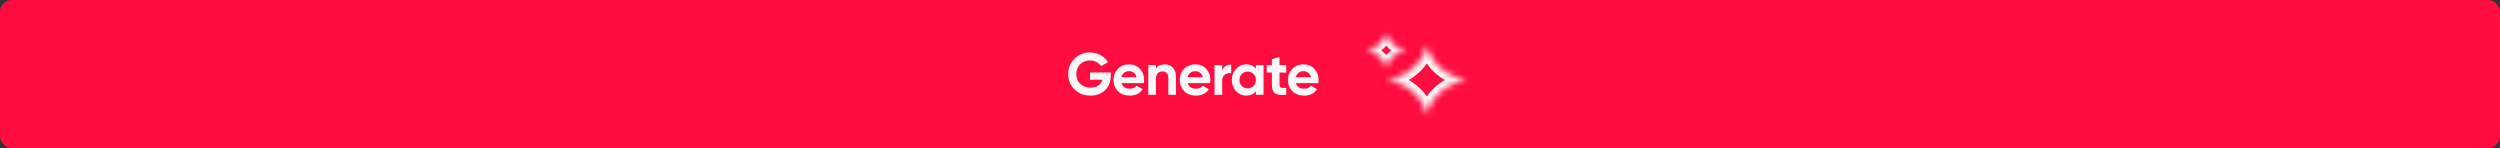 <svg width="422" height="25" viewBox="0 0 422 25" fill="none" xmlns="http://www.w3.org/2000/svg">
<rect x="0" y="0" width="422" height="25" fill="#333333" stroke="none"/>
<rect width="422" height="25" rx="2" fill="#FF0D40"/>
<path d="M187.5 12.239V12.779C187.5 13.779 187.18 14.589 186.54 15.209C185.9 15.829 185.073 16.139 184.06 16.139C182.98 16.139 182.083 15.789 181.37 15.089C180.663 14.383 180.31 13.523 180.31 12.509C180.31 11.489 180.66 10.626 181.36 9.919C182.067 9.213 182.94 8.859 183.98 8.859C184.633 8.859 185.23 9.009 185.77 9.309C186.31 9.603 186.73 9.996 187.03 10.489L185.85 11.169C185.683 10.883 185.43 10.649 185.09 10.469C184.757 10.289 184.383 10.199 183.97 10.199C183.303 10.199 182.753 10.419 182.32 10.859C181.893 11.293 181.68 11.843 181.68 12.509C181.68 13.169 181.897 13.716 182.33 14.149C182.77 14.576 183.35 14.789 184.07 14.789C184.603 14.789 185.043 14.673 185.39 14.439C185.743 14.199 185.983 13.873 186.11 13.459H183.99V12.239H187.5Z" fill="#F8F8F8"/>
<path d="M189.312 14.029C189.485 14.656 189.955 14.969 190.722 14.969C191.215 14.969 191.588 14.803 191.842 14.469L192.882 15.069C192.388 15.783 191.662 16.139 190.702 16.139C189.875 16.139 189.212 15.889 188.712 15.389C188.212 14.889 187.962 14.259 187.962 13.499C187.962 12.746 188.208 12.119 188.702 11.619C189.195 11.113 189.828 10.859 190.602 10.859C191.335 10.859 191.938 11.113 192.412 11.619C192.892 12.126 193.132 12.753 193.132 13.499C193.132 13.666 193.115 13.843 193.082 14.029H189.312ZM189.292 13.029H191.842C191.768 12.689 191.615 12.436 191.382 12.269C191.155 12.103 190.895 12.019 190.602 12.019C190.255 12.019 189.968 12.109 189.742 12.289C189.515 12.463 189.365 12.709 189.292 13.029Z" fill="#F8F8F8"/>
<path d="M196.612 10.859C197.159 10.859 197.609 11.043 197.962 11.409C198.322 11.776 198.502 12.283 198.502 12.929V15.999H197.212V13.089C197.212 12.756 197.122 12.503 196.942 12.329C196.762 12.149 196.522 12.059 196.222 12.059C195.889 12.059 195.622 12.163 195.422 12.369C195.222 12.576 195.122 12.886 195.122 13.299V15.999H193.832V10.999H195.122V11.559C195.435 11.093 195.932 10.859 196.612 10.859Z" fill="#F8F8F8"/>
<path d="M200.494 14.029C200.667 14.656 201.137 14.969 201.904 14.969C202.397 14.969 202.77 14.803 203.024 14.469L204.064 15.069C203.57 15.783 202.844 16.139 201.884 16.139C201.057 16.139 200.394 15.889 199.894 15.389C199.394 14.889 199.144 14.259 199.144 13.499C199.144 12.746 199.39 12.119 199.884 11.619C200.377 11.113 201.01 10.859 201.784 10.859C202.517 10.859 203.12 11.113 203.594 11.619C204.074 12.126 204.314 12.753 204.314 13.499C204.314 13.666 204.297 13.843 204.264 14.029H200.494ZM200.474 13.029H203.024C202.95 12.689 202.797 12.436 202.564 12.269C202.337 12.103 202.077 12.019 201.784 12.019C201.437 12.019 201.15 12.109 200.924 12.289C200.697 12.463 200.547 12.709 200.474 13.029Z" fill="#F8F8F8"/>
<path d="M206.304 11.859C206.424 11.539 206.621 11.299 206.894 11.139C207.174 10.979 207.484 10.899 207.824 10.899V12.339C207.431 12.293 207.077 12.373 206.764 12.579C206.457 12.786 206.304 13.129 206.304 13.609V15.999H205.014V10.999H206.304V11.859Z" fill="#F8F8F8"/>
<path d="M211.993 10.999H213.283V15.999H211.993V15.409C211.606 15.896 211.063 16.139 210.363 16.139C209.696 16.139 209.123 15.886 208.643 15.379C208.17 14.866 207.933 14.239 207.933 13.499C207.933 12.759 208.17 12.136 208.643 11.629C209.123 11.116 209.696 10.859 210.363 10.859C211.063 10.859 211.606 11.103 211.993 11.589V10.999ZM209.613 14.519C209.873 14.779 210.203 14.909 210.603 14.909C211.003 14.909 211.333 14.779 211.593 14.519C211.86 14.253 211.993 13.913 211.993 13.499C211.993 13.086 211.86 12.749 211.593 12.489C211.333 12.223 211.003 12.089 210.603 12.089C210.203 12.089 209.873 12.223 209.613 12.489C209.353 12.749 209.223 13.086 209.223 13.499C209.223 13.913 209.353 14.253 209.613 14.519Z" fill="#F8F8F8"/>
<path d="M217.113 12.239H215.983V14.319C215.983 14.493 216.026 14.619 216.113 14.699C216.199 14.779 216.326 14.826 216.493 14.839C216.659 14.846 216.866 14.843 217.113 14.829V15.999C216.226 16.099 215.599 16.016 215.233 15.749C214.873 15.483 214.693 15.006 214.693 14.319V12.239H213.823V10.999H214.693V9.989L215.983 9.599V10.999H217.113V12.239Z" fill="#F8F8F8"/>
<path d="M218.756 14.029C218.929 14.656 219.399 14.969 220.166 14.969C220.659 14.969 221.033 14.803 221.286 14.469L222.326 15.069C221.833 15.783 221.106 16.139 220.146 16.139C219.319 16.139 218.656 15.889 218.156 15.389C217.656 14.889 217.406 14.259 217.406 13.499C217.406 12.746 217.653 12.119 218.146 11.619C218.639 11.113 219.273 10.859 220.046 10.859C220.779 10.859 221.383 11.113 221.856 11.619C222.336 12.126 222.576 12.753 222.576 13.499C222.576 13.666 222.559 13.843 222.526 14.029H218.756ZM218.736 13.029H221.286C221.213 12.689 221.059 12.436 220.826 12.269C220.599 12.103 220.339 12.019 220.046 12.019C219.699 12.019 219.413 12.109 219.186 12.289C218.959 12.463 218.809 12.709 218.736 13.029Z" fill="#F8F8F8"/>
<mask id="path-3-inside-1_2088_4099" fill="white">
<path d="M240.845 7.5C240.558 9.01 239.756 10.378 238.519 11.462C237.283 12.545 235.722 13.249 233.999 13.5C235.721 13.751 237.283 14.455 238.519 15.538C239.755 16.622 240.558 17.99 240.845 19.5C241.131 17.99 241.934 16.622 243.17 15.538C244.406 14.455 245.968 13.751 247.69 13.5C245.968 13.249 244.406 12.545 243.17 11.462C241.934 10.378 241.131 9.01 240.845 7.5Z"/>
</mask>
<path d="M240.845 7.5C240.558 9.01 239.756 10.378 238.519 11.462C237.283 12.545 235.722 13.249 233.999 13.5C235.721 13.751 237.283 14.455 238.519 15.538C239.755 16.622 240.558 17.99 240.845 19.5C241.131 17.99 241.934 16.622 243.17 15.538C244.406 14.455 245.968 13.751 247.69 13.5C245.968 13.249 244.406 12.545 243.17 11.462C241.934 10.378 241.131 9.01 240.845 7.5Z" stroke="#F8F8F8" stroke-width="2.5" mask="url(#path-3-inside-1_2088_4099)"/>
<mask id="path-4-inside-2_2088_4099" fill="white">
<path d="M233.999 5.5C233.856 6.255 233.454 6.939 232.836 7.481C232.218 8.023 231.437 8.375 230.576 8.5C231.437 8.625 232.218 8.977 232.836 9.519C233.454 10.061 233.856 10.745 233.999 11.5C234.142 10.745 234.544 10.061 235.162 9.519C235.78 8.977 236.561 8.625 237.422 8.5C236.561 8.375 235.78 8.023 235.162 7.481C234.544 6.939 234.142 6.255 233.999 5.5Z"/>
</mask>
<path d="M233.999 5.5C233.856 6.255 233.454 6.939 232.836 7.481C232.218 8.023 231.437 8.375 230.576 8.5C231.437 8.625 232.218 8.977 232.836 9.519C233.454 10.061 233.856 10.745 233.999 11.5C234.142 10.745 234.544 10.061 235.162 9.519C235.78 8.977 236.561 8.625 237.422 8.5C236.561 8.375 235.78 8.023 235.162 7.481C234.544 6.939 234.142 6.255 233.999 5.5Z" stroke="#F8F8F8" stroke-width="2" mask="url(#path-4-inside-2_2088_4099)"/>
</svg>
